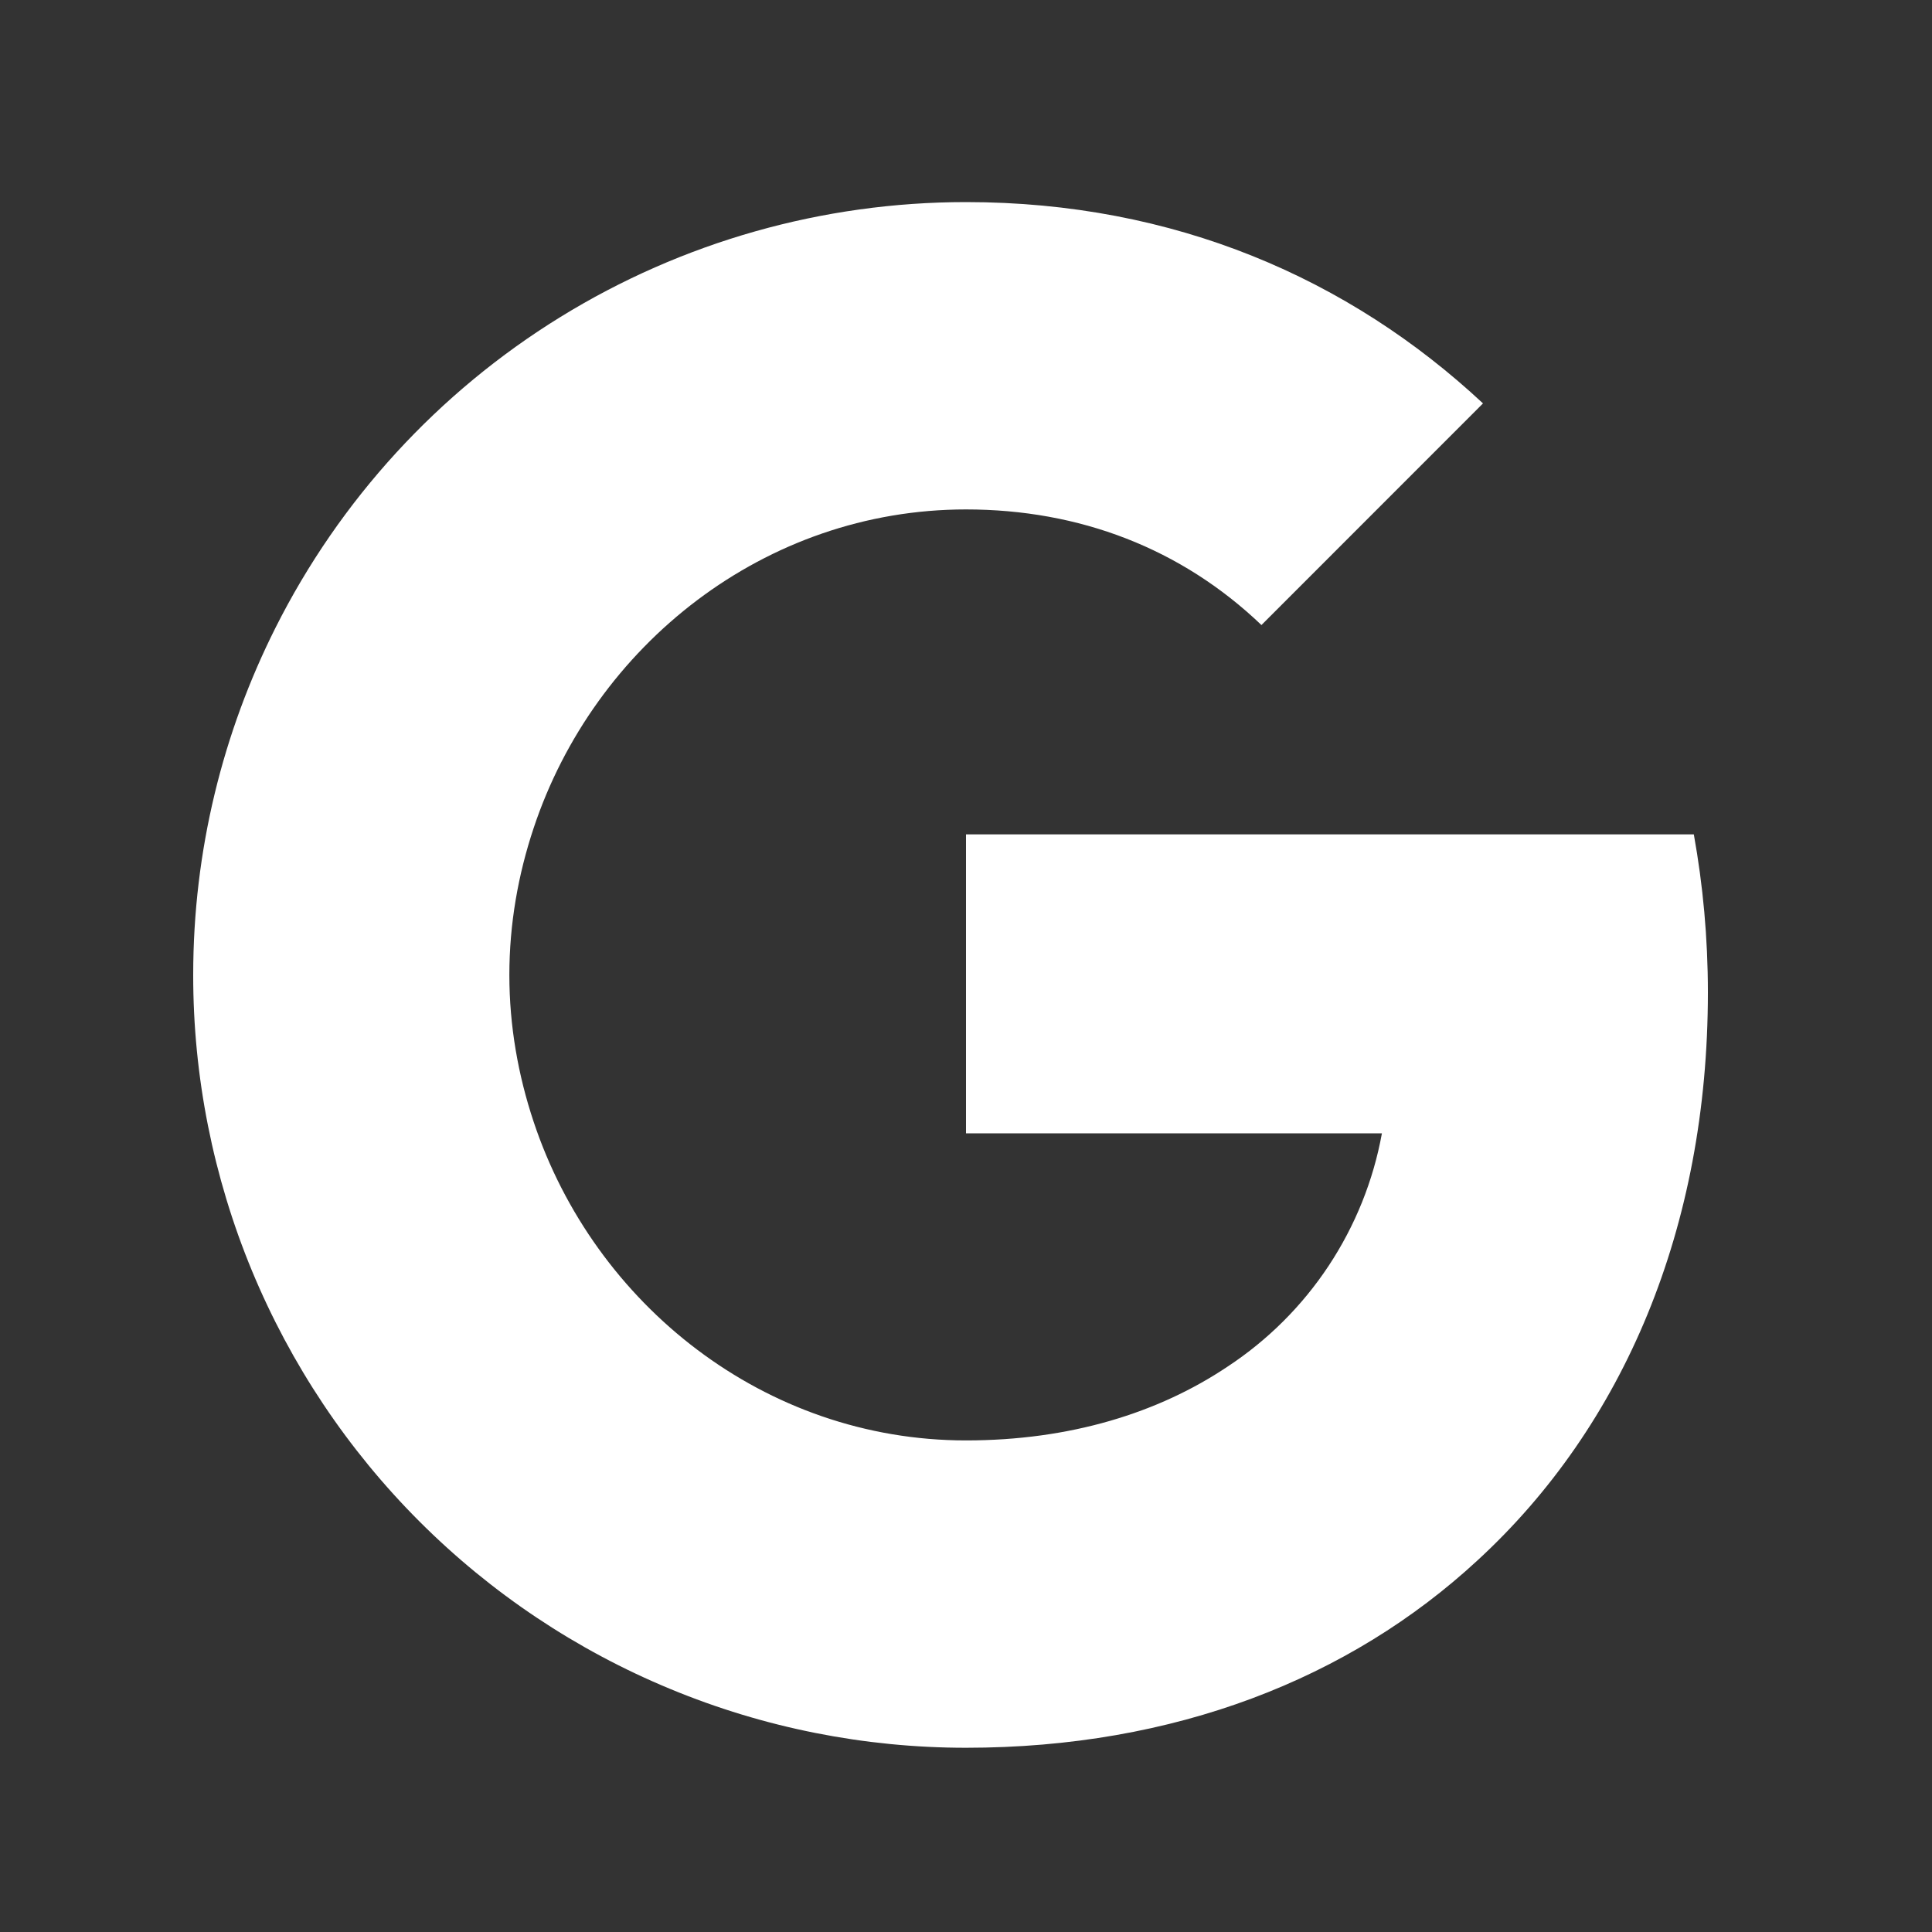 <svg width="25" height="25" viewBox="0 0 25 25" fill="none" xmlns="http://www.w3.org/2000/svg">
<rect x="0" y="0" width="25" height="25" fill="#333333" stroke="none"/>
<g id="Group">
<path id="Vector" d="M3.564 8.125C4.396 6.469 5.672 5.076 7.25 4.103C8.828 3.13 10.646 2.615 12.5 2.615C15.195 2.615 17.459 3.605 19.19 5.22L16.323 8.088C15.286 7.097 13.968 6.592 12.5 6.592C9.895 6.592 7.69 8.352 6.905 10.716C6.705 11.316 6.591 11.956 6.591 12.616C6.591 13.275 6.705 13.915 6.905 14.515C7.691 16.88 9.895 18.639 12.5 18.639C13.845 18.639 14.99 18.284 15.886 17.683C16.405 17.341 16.85 16.898 17.193 16.379C17.536 15.86 17.771 15.277 17.882 14.665H12.5V10.797H21.918C22.036 11.451 22.1 12.133 22.1 12.842C22.1 15.889 21.01 18.453 19.118 20.192C17.464 21.721 15.2 22.616 12.5 22.616C11.187 22.616 9.886 22.358 8.673 21.855C7.459 21.353 6.356 20.616 5.428 19.688C4.499 18.759 3.763 17.656 3.26 16.443C2.758 15.229 2.499 13.929 2.5 12.616C2.5 11.002 2.886 9.475 3.564 8.125Z" fill="white"/>
</g>
</svg>

